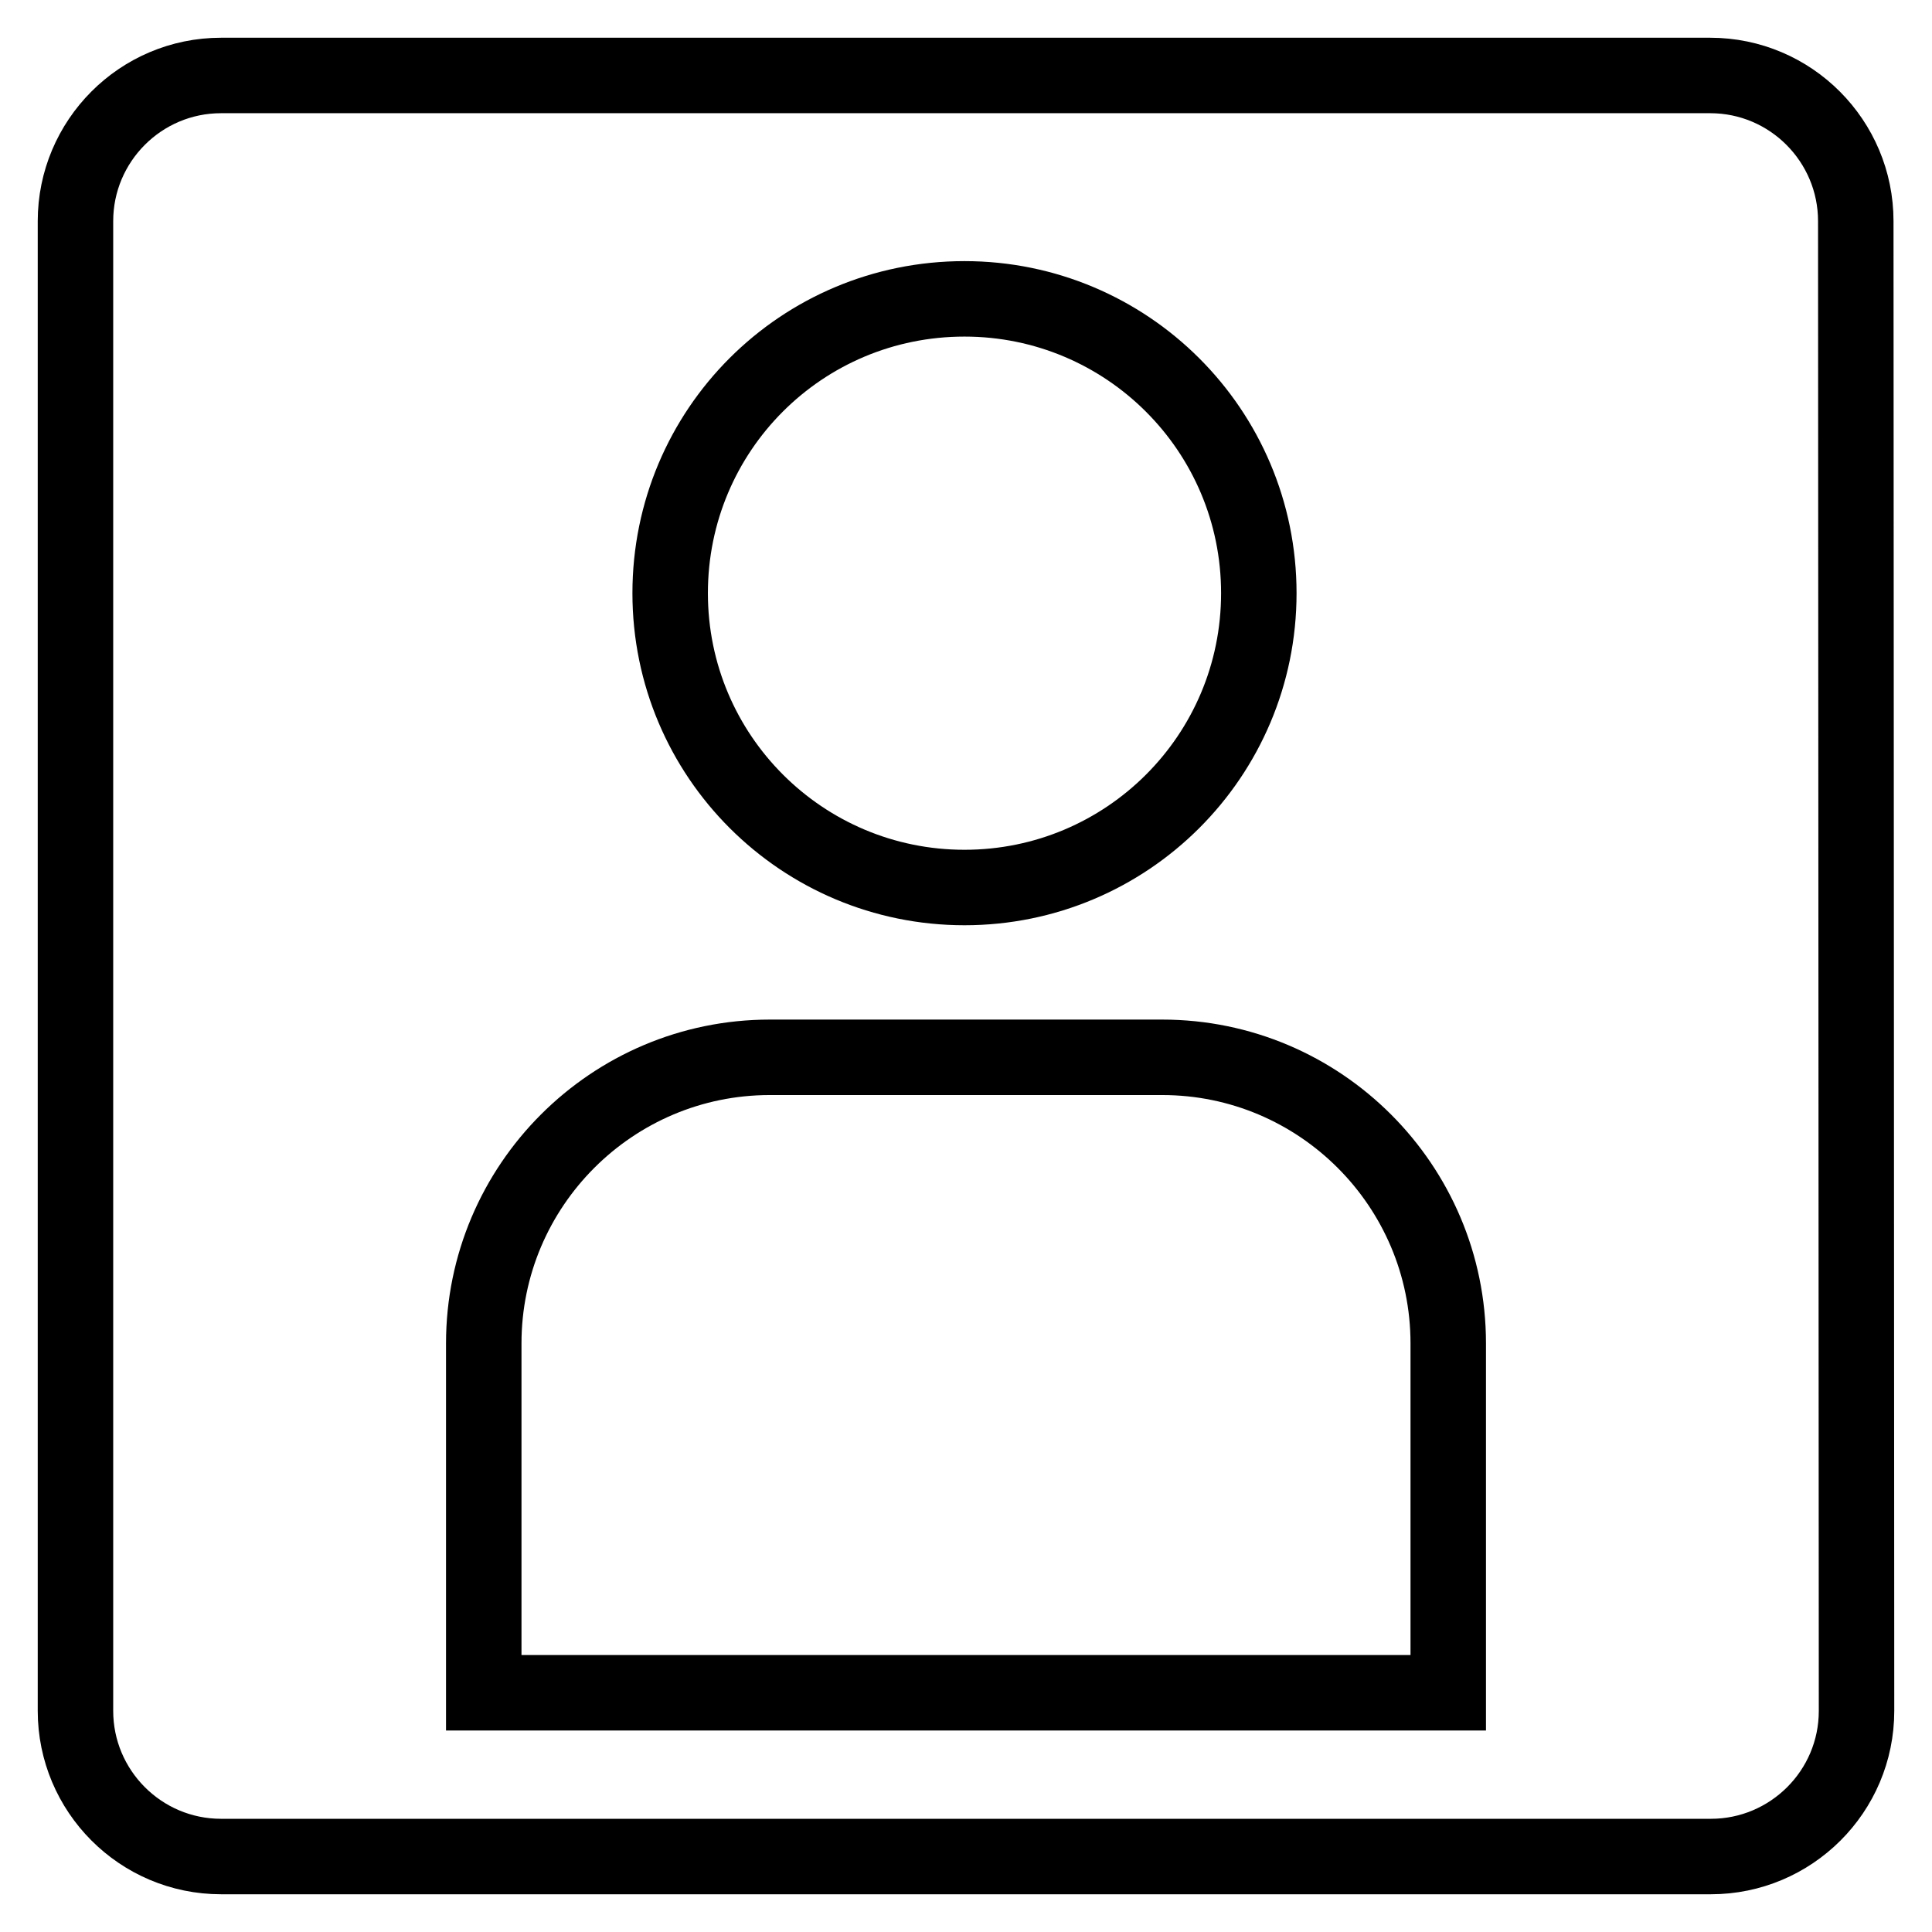 <?xml version="1.0" encoding="utf-8"?>
<!-- Svg Vector Icons : http://www.onlinewebfonts.com/icon -->
<!DOCTYPE svg PUBLIC "-//W3C//DTD SVG 1.1//EN" "http://www.w3.org/Graphics/SVG/1.1/DTD/svg11.dtd">
<svg version="1.1" xmlns="http://www.w3.org/2000/svg" xmlns:xlink="http://www.w3.org/1999/xlink" x="0px" y="0px" viewBox="0 0 256 256" enable-background="new 0 0 256 256" xml:space="preserve">
<g><g><path stroke-width="10" fill-opacity="0" stroke="#000000"  d="M245.9,29.3c0-10.6-8.6-19.3-19.3-19.3H29.3C18.6,10,10,18.7,10,29.3l0,197.4c0,10.6,8.6,19.3,19.3,19.3h197.4c10.6,0,19.3-8.6,19.3-19.3L245.9,29.3z M127.8,39.6c21.5,0,39,17.4,39,39s-17.5,39-39,39c-21.5,0-39-17.4-39-39S106.2,39.6,127.8,39.6z M191.9,224.3H64.1V178c0-20.9,17-37.9,37.9-37.9H154c20.9,0,37.9,17,37.9,37.9V224.3L191.9,224.3z"/></g></g>
</svg>